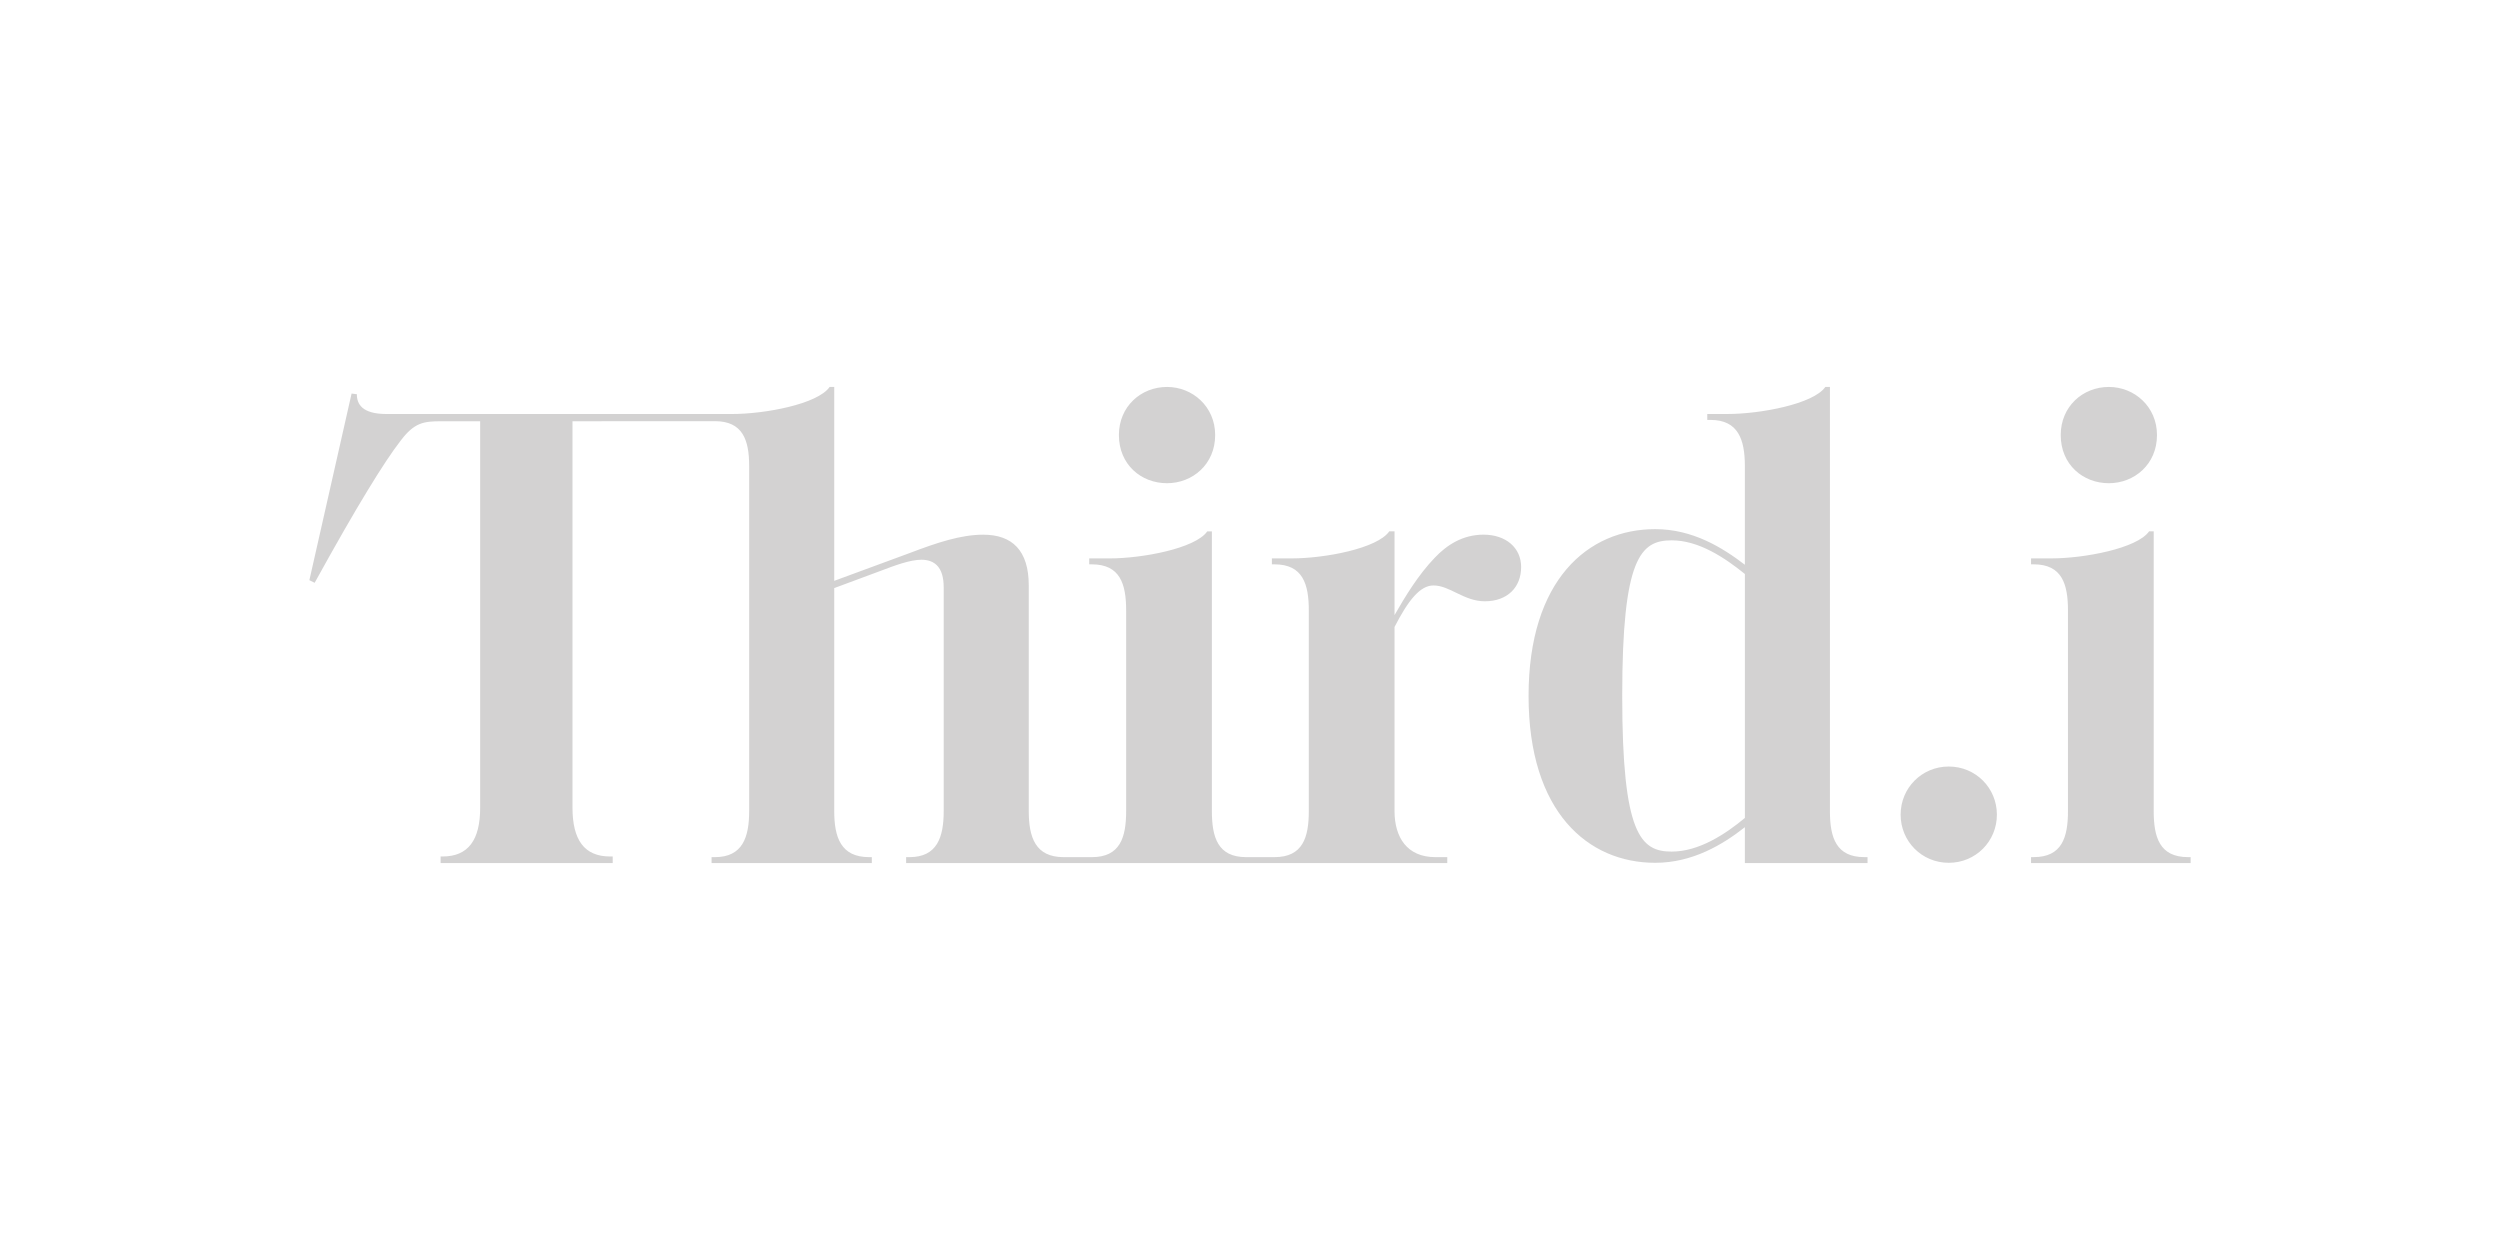 <?xml version="1.0" encoding="UTF-8"?> <svg xmlns="http://www.w3.org/2000/svg" id="Layer_2" data-name="Layer 2" viewBox="0 0 400 200"><g id="Layer_1-2" data-name="Layer 1"><g opacity=".2"><path d="M194.427,69.613c0-4.577-3.637-7.702-7.702-7.702-4.172,0-7.702,3.125-7.702,7.702,0,4.688,3.53,7.702,7.702,7.702,4.065,0,7.702-3.014,7.702-7.702M243.382,90.715c0-3.06-2.427-5.17-6.014-5.17-3.376,0-5.909,1.688-7.808,3.693-2.638,2.743-4.748,6.225-6.436,9.18v-13.4h-.844c-1.899,2.743-10.34,4.326-15.615,4.326h-3.165v.95h.422c4.537,0,5.487,3.165,5.487,7.386v32.075c0,4.22-.95,7.386-5.487,7.386h-4.535c-4.537,0-5.486-3.166-5.486-7.386v-44.736h-.739c-1.899,2.743-10.445,4.326-15.615,4.326h-3.271v.95h.421c4.537,0,5.487,3.165,5.487,7.386v32.075c0,4.22-.95,7.386-5.487,7.386h-4.503c-4.537,0-5.592-3.166-5.592-7.386v-36.084c0-5.592-2.638-8.124-7.28-8.124-3.588,0-7.385,1.266-11.817,2.954l-12.029,4.431v-31.02h-.738c-1.899,2.743-10.34,4.326-15.615,4.326h-55.278c-3.904,0-4.748-1.583-4.748-3.165l-.844-.106-6.753,29.859.844.422c6.858-12.45,11.183-19.414,13.716-22.685,2.216-2.954,3.693-3.165,6.541-3.165h6.225v61.829c0,5.17-1.899,7.808-6.013,7.808h-.317v1.055h27.538v-1.055h-.422c-4.115,0-6.014-2.638-6.014-7.808v-61.829l22.781-.013c4.431,0,5.487,2.967,5.487,7.188v55.181c0,4.22-1.056,7.386-5.487,7.386h-.528v.95h25.639v-.95h-.422c-4.537,0-5.592-3.166-5.592-7.386v-35.662l7.386-2.743c2.216-.845,4.748-1.794,6.541-1.794,2.216,0,3.588,1.266,3.588,4.431v35.768c0,4.22-1.055,7.386-5.487,7.386h-.528v.95h86.587v-.95h-1.899c-4.537,0-6.542-3.166-6.542-7.386v-29.437c2.216-4.326,4.115-6.647,6.225-6.647,2.638,0,4.854,2.532,8.23,2.532,3.588,0,5.803-2.216,5.803-5.487M279.18,130.874c-3.165,2.638-7.386,5.381-11.711,5.381-4.959,0-7.913-2.743-7.913-24.9s2.954-24.9,7.913-24.9c4.326,0,8.441,2.743,11.711,5.381v39.039h0ZM298.805,138.089v-.95h-.528c-4.431,0-5.487-3.06-5.487-7.28V61.911h-.738c-1.899,2.743-10.445,4.326-15.616,4.326h-3.271v.95h.528c4.431,0,5.486,3.165,5.486,7.386v15.786c-3.587-2.743-8.335-5.698-14.35-5.698-10.762,0-20.258,8.124-20.258,26.694s9.496,26.694,20.258,26.694c6.015,0,10.868-2.955,14.35-5.698v5.739h19.625ZM319.503,130.346c0-4.267-3.389-7.702-7.702-7.702s-7.702,3.435-7.702,7.702,3.389,7.702,7.702,7.702,7.702-3.435,7.702-7.702M345.119,69.613c0-4.577-3.637-7.702-7.702-7.702-4.172,0-7.702,3.125-7.702,7.702,0,4.688,3.53,7.702,7.702,7.702,4.065,0,7.702-3.014,7.702-7.702M350.5,138.089v-.95h-.422c-4.537,0-5.486-3.166-5.486-7.386v-44.736h-.739c-1.899,2.743-10.446,4.326-15.615,4.326h-3.271v.95h.421c4.537,0,5.487,3.165,5.487,7.386v32.075c0,4.22-.95,7.386-5.487,7.386h-.421v.95h25.533Z" fill="#231f20"></path></g><rect width="400" height="200" fill="none"></rect></g></svg> 